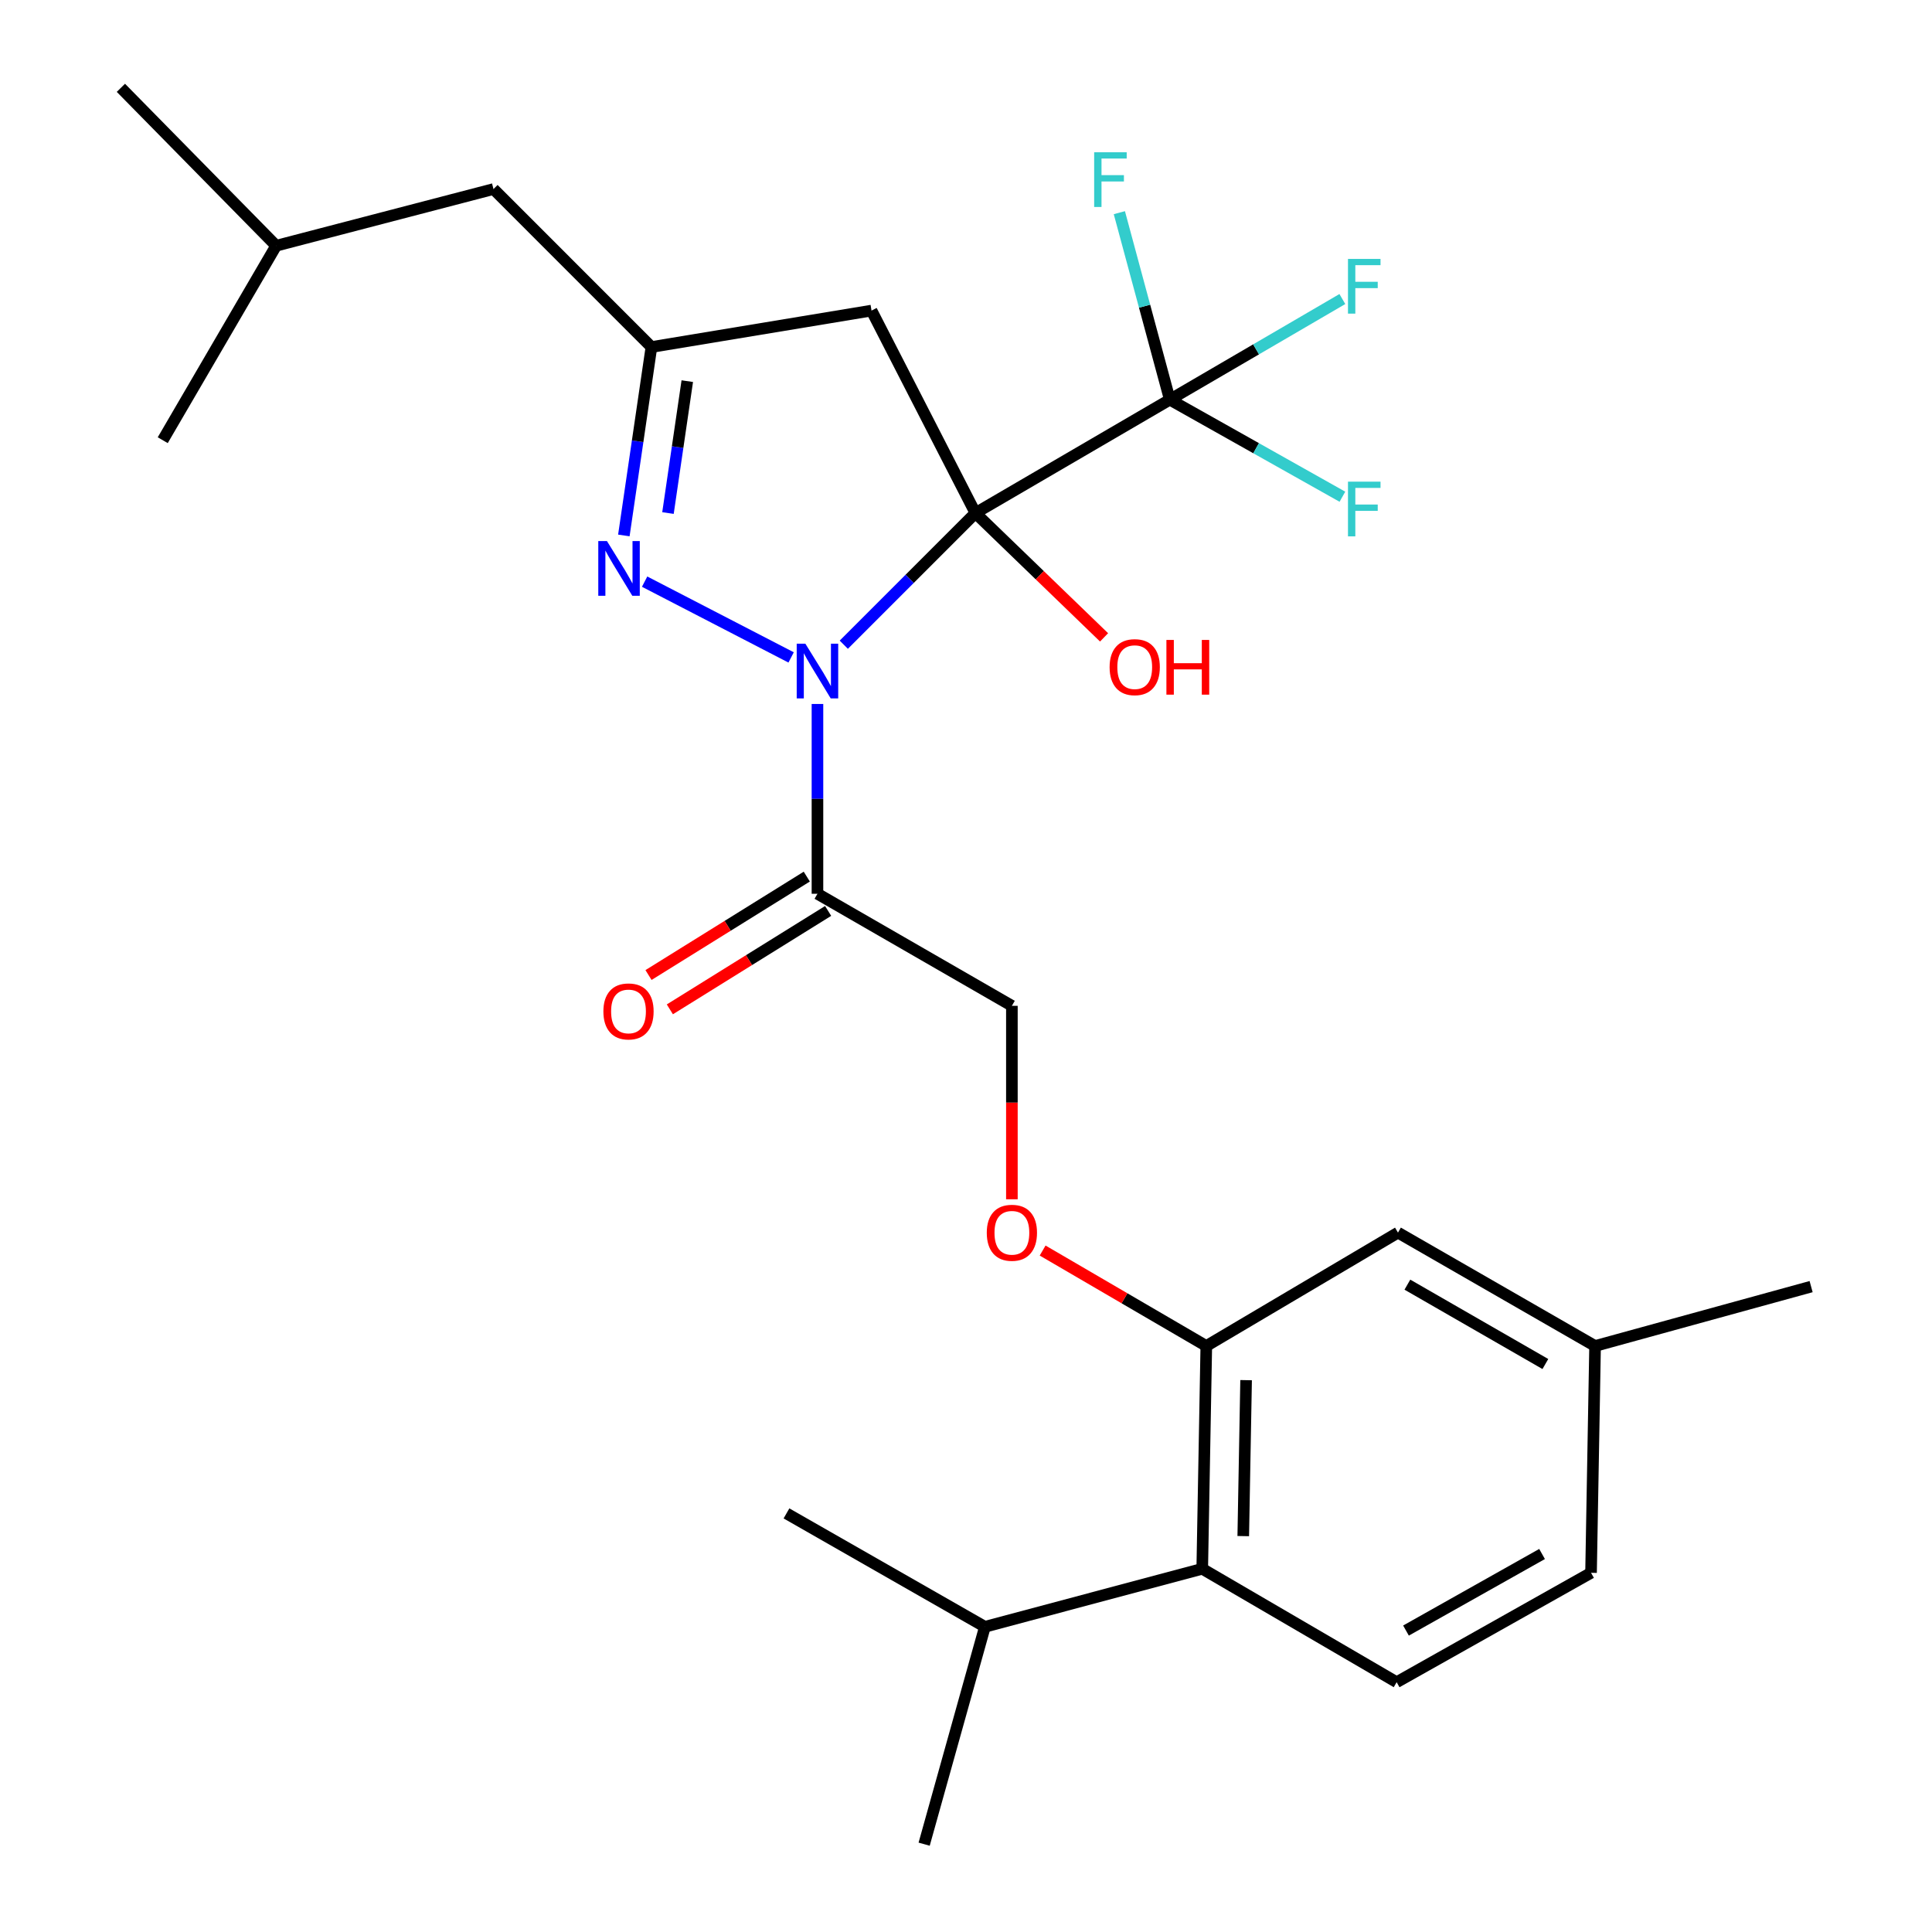 <?xml version='1.0' encoding='iso-8859-1'?>
<svg version='1.1' baseProfile='full'
              xmlns='http://www.w3.org/2000/svg'
                      xmlns:rdkit='http://www.rdkit.org/xml'
                      xmlns:xlink='http://www.w3.org/1999/xlink'
                  xml:space='preserve'
width='1000px' height='1000px' viewBox='0 0 1000 1000'>
<!-- END OF HEADER -->
<rect style='opacity:1.0;fill:#FFFFFF;stroke:none' width='1000' height='1000' x='0' y='0'> </rect>
<path class='bond-0' d='M 504.881,265.569 L 470.813,299.636' style='fill:none;fill-rule:evenodd;stroke:#000000;stroke-width:6px;stroke-linecap:butt;stroke-linejoin:miter;stroke-opacity:1' />
<path class='bond-0' d='M 470.813,299.636 L 436.746,333.704' style='fill:none;fill-rule:evenodd;stroke:#0000FF;stroke-width:6px;stroke-linecap:butt;stroke-linejoin:miter;stroke-opacity:1' />
<path class='bond-2' d='M 504.881,265.569 L 605.496,206.871' style='fill:none;fill-rule:evenodd;stroke:#000000;stroke-width:6px;stroke-linecap:butt;stroke-linejoin:miter;stroke-opacity:1' />
<path class='bond-4' d='M 504.881,265.569 L 451.099,160.759' style='fill:none;fill-rule:evenodd;stroke:#000000;stroke-width:6px;stroke-linecap:butt;stroke-linejoin:miter;stroke-opacity:1' />
<path class='bond-11' d='M 504.881,265.569 L 538.173,297.735' style='fill:none;fill-rule:evenodd;stroke:#000000;stroke-width:6px;stroke-linecap:butt;stroke-linejoin:miter;stroke-opacity:1' />
<path class='bond-11' d='M 538.173,297.735 L 571.466,329.901' style='fill:none;fill-rule:evenodd;stroke:#FF0000;stroke-width:6px;stroke-linecap:butt;stroke-linejoin:miter;stroke-opacity:1' />
<path class='bond-1' d='M 409.484,340.283 L 333.656,301.056' style='fill:none;fill-rule:evenodd;stroke:#0000FF;stroke-width:6px;stroke-linecap:butt;stroke-linejoin:miter;stroke-opacity:1' />
<path class='bond-3' d='M 423.115,364.376 L 423.115,413.496' style='fill:none;fill-rule:evenodd;stroke:#0000FF;stroke-width:6px;stroke-linecap:butt;stroke-linejoin:miter;stroke-opacity:1' />
<path class='bond-3' d='M 423.115,413.496 L 423.115,462.615' style='fill:none;fill-rule:evenodd;stroke:#000000;stroke-width:6px;stroke-linecap:butt;stroke-linejoin:miter;stroke-opacity:1' />
<path class='bond-27' d='M 322.904,277.148 L 330.041,228.384' style='fill:none;fill-rule:evenodd;stroke:#0000FF;stroke-width:6px;stroke-linecap:butt;stroke-linejoin:miter;stroke-opacity:1' />
<path class='bond-27' d='M 330.041,228.384 L 337.178,179.619' style='fill:none;fill-rule:evenodd;stroke:#000000;stroke-width:6px;stroke-linecap:butt;stroke-linejoin:miter;stroke-opacity:1' />
<path class='bond-27' d='M 345.743,265.548 L 350.738,231.413' style='fill:none;fill-rule:evenodd;stroke:#0000FF;stroke-width:6px;stroke-linecap:butt;stroke-linejoin:miter;stroke-opacity:1' />
<path class='bond-27' d='M 350.738,231.413 L 355.734,197.278' style='fill:none;fill-rule:evenodd;stroke:#000000;stroke-width:6px;stroke-linecap:butt;stroke-linejoin:miter;stroke-opacity:1' />
<path class='bond-14' d='M 605.496,206.871 L 650.149,180.827' style='fill:none;fill-rule:evenodd;stroke:#000000;stroke-width:6px;stroke-linecap:butt;stroke-linejoin:miter;stroke-opacity:1' />
<path class='bond-14' d='M 650.149,180.827 L 694.801,154.783' style='fill:none;fill-rule:evenodd;stroke:#33CCCC;stroke-width:6px;stroke-linecap:butt;stroke-linejoin:miter;stroke-opacity:1' />
<path class='bond-15' d='M 605.496,206.871 L 650.162,231.989' style='fill:none;fill-rule:evenodd;stroke:#000000;stroke-width:6px;stroke-linecap:butt;stroke-linejoin:miter;stroke-opacity:1' />
<path class='bond-15' d='M 650.162,231.989 L 694.828,257.107' style='fill:none;fill-rule:evenodd;stroke:#33CCCC;stroke-width:6px;stroke-linecap:butt;stroke-linejoin:miter;stroke-opacity:1' />
<path class='bond-16' d='M 605.496,206.871 L 592.436,158.477' style='fill:none;fill-rule:evenodd;stroke:#000000;stroke-width:6px;stroke-linecap:butt;stroke-linejoin:miter;stroke-opacity:1' />
<path class='bond-16' d='M 592.436,158.477 L 579.375,110.082' style='fill:none;fill-rule:evenodd;stroke:#33CCCC;stroke-width:6px;stroke-linecap:butt;stroke-linejoin:miter;stroke-opacity:1' />
<path class='bond-10' d='M 423.115,462.615 L 523.753,520.616' style='fill:none;fill-rule:evenodd;stroke:#000000;stroke-width:6px;stroke-linecap:butt;stroke-linejoin:miter;stroke-opacity:1' />
<path class='bond-12' d='M 417.592,453.733 L 376.631,479.203' style='fill:none;fill-rule:evenodd;stroke:#000000;stroke-width:6px;stroke-linecap:butt;stroke-linejoin:miter;stroke-opacity:1' />
<path class='bond-12' d='M 376.631,479.203 L 335.669,504.673' style='fill:none;fill-rule:evenodd;stroke:#FF0000;stroke-width:6px;stroke-linecap:butt;stroke-linejoin:miter;stroke-opacity:1' />
<path class='bond-12' d='M 428.638,471.497 L 387.676,496.967' style='fill:none;fill-rule:evenodd;stroke:#000000;stroke-width:6px;stroke-linecap:butt;stroke-linejoin:miter;stroke-opacity:1' />
<path class='bond-12' d='M 387.676,496.967 L 346.714,522.436' style='fill:none;fill-rule:evenodd;stroke:#FF0000;stroke-width:6px;stroke-linecap:butt;stroke-linejoin:miter;stroke-opacity:1' />
<path class='bond-5' d='M 451.099,160.759 L 337.178,179.619' style='fill:none;fill-rule:evenodd;stroke:#000000;stroke-width:6px;stroke-linecap:butt;stroke-linejoin:miter;stroke-opacity:1' />
<path class='bond-17' d='M 337.178,179.619 L 255.435,97.854' style='fill:none;fill-rule:evenodd;stroke:#000000;stroke-width:6px;stroke-linecap:butt;stroke-linejoin:miter;stroke-opacity:1' />
<path class='bond-6' d='M 624.38,696.686 L 582.023,671.983' style='fill:none;fill-rule:evenodd;stroke:#000000;stroke-width:6px;stroke-linecap:butt;stroke-linejoin:miter;stroke-opacity:1' />
<path class='bond-6' d='M 582.023,671.983 L 539.666,647.28' style='fill:none;fill-rule:evenodd;stroke:#FF0000;stroke-width:6px;stroke-linecap:butt;stroke-linejoin:miter;stroke-opacity:1' />
<path class='bond-7' d='M 624.38,696.686 L 622.277,812.002' style='fill:none;fill-rule:evenodd;stroke:#000000;stroke-width:6px;stroke-linecap:butt;stroke-linejoin:miter;stroke-opacity:1' />
<path class='bond-7' d='M 644.979,714.365 L 643.507,795.086' style='fill:none;fill-rule:evenodd;stroke:#000000;stroke-width:6px;stroke-linecap:butt;stroke-linejoin:miter;stroke-opacity:1' />
<path class='bond-13' d='M 624.38,696.686 L 723.589,638' style='fill:none;fill-rule:evenodd;stroke:#000000;stroke-width:6px;stroke-linecap:butt;stroke-linejoin:miter;stroke-opacity:1' />
<path class='bond-9' d='M 622.277,812.002 L 722.903,870.7' style='fill:none;fill-rule:evenodd;stroke:#000000;stroke-width:6px;stroke-linecap:butt;stroke-linejoin:miter;stroke-opacity:1' />
<path class='bond-18' d='M 622.277,812.002 L 509.785,842.031' style='fill:none;fill-rule:evenodd;stroke:#000000;stroke-width:6px;stroke-linecap:butt;stroke-linejoin:miter;stroke-opacity:1' />
<path class='bond-8' d='M 523.753,620.745 L 523.753,570.681' style='fill:none;fill-rule:evenodd;stroke:#FF0000;stroke-width:6px;stroke-linecap:butt;stroke-linejoin:miter;stroke-opacity:1' />
<path class='bond-8' d='M 523.753,570.681 L 523.753,520.616' style='fill:none;fill-rule:evenodd;stroke:#000000;stroke-width:6px;stroke-linecap:butt;stroke-linejoin:miter;stroke-opacity:1' />
<path class='bond-28' d='M 722.903,870.7 L 823.518,814.082' style='fill:none;fill-rule:evenodd;stroke:#000000;stroke-width:6px;stroke-linecap:butt;stroke-linejoin:miter;stroke-opacity:1' />
<path class='bond-28' d='M 727.737,843.977 L 798.168,804.345' style='fill:none;fill-rule:evenodd;stroke:#000000;stroke-width:6px;stroke-linecap:butt;stroke-linejoin:miter;stroke-opacity:1' />
<path class='bond-20' d='M 723.589,638 L 825.61,696.686' style='fill:none;fill-rule:evenodd;stroke:#000000;stroke-width:6px;stroke-linecap:butt;stroke-linejoin:miter;stroke-opacity:1' />
<path class='bond-20' d='M 728.462,664.935 L 799.877,706.015' style='fill:none;fill-rule:evenodd;stroke:#000000;stroke-width:6px;stroke-linecap:butt;stroke-linejoin:miter;stroke-opacity:1' />
<path class='bond-21' d='M 255.435,97.854 L 142.932,127.197' style='fill:none;fill-rule:evenodd;stroke:#000000;stroke-width:6px;stroke-linecap:butt;stroke-linejoin:miter;stroke-opacity:1' />
<path class='bond-22' d='M 509.785,842.031 L 478.338,954.545' style='fill:none;fill-rule:evenodd;stroke:#000000;stroke-width:6px;stroke-linecap:butt;stroke-linejoin:miter;stroke-opacity:1' />
<path class='bond-23' d='M 509.785,842.031 L 407.078,783.333' style='fill:none;fill-rule:evenodd;stroke:#000000;stroke-width:6px;stroke-linecap:butt;stroke-linejoin:miter;stroke-opacity:1' />
<path class='bond-19' d='M 823.518,814.082 L 825.61,696.686' style='fill:none;fill-rule:evenodd;stroke:#000000;stroke-width:6px;stroke-linecap:butt;stroke-linejoin:miter;stroke-opacity:1' />
<path class='bond-24' d='M 825.61,696.686 L 937.428,665.948' style='fill:none;fill-rule:evenodd;stroke:#000000;stroke-width:6px;stroke-linecap:butt;stroke-linejoin:miter;stroke-opacity:1' />
<path class='bond-25' d='M 142.932,127.197 L 62.572,45.455' style='fill:none;fill-rule:evenodd;stroke:#000000;stroke-width:6px;stroke-linecap:butt;stroke-linejoin:miter;stroke-opacity:1' />
<path class='bond-26' d='M 142.932,127.197 L 84.234,227.847' style='fill:none;fill-rule:evenodd;stroke:#000000;stroke-width:6px;stroke-linecap:butt;stroke-linejoin:miter;stroke-opacity:1' />
<path  class='atom-1' d='M 416.855 333.174
L 426.135 348.174
Q 427.055 349.654, 428.535 352.334
Q 430.015 355.014, 430.095 355.174
L 430.095 333.174
L 433.855 333.174
L 433.855 361.494
L 429.975 361.494
L 420.015 345.094
Q 418.855 343.174, 417.615 340.974
Q 416.415 338.774, 416.055 338.094
L 416.055 361.494
L 412.375 361.494
L 412.375 333.174
L 416.855 333.174
' fill='#0000FF'/>
<path  class='atom-2' d='M 314.148 280.043
L 323.428 295.043
Q 324.348 296.523, 325.828 299.203
Q 327.308 301.883, 327.388 302.043
L 327.388 280.043
L 331.148 280.043
L 331.148 308.363
L 327.268 308.363
L 317.308 291.963
Q 316.148 290.043, 314.908 287.843
Q 313.708 285.643, 313.348 284.963
L 313.348 308.363
L 309.668 308.363
L 309.668 280.043
L 314.148 280.043
' fill='#0000FF'/>
<path  class='atom-9' d='M 510.753 638.08
Q 510.753 631.28, 514.113 627.48
Q 517.473 623.68, 523.753 623.68
Q 530.033 623.68, 533.393 627.48
Q 536.753 631.28, 536.753 638.08
Q 536.753 644.96, 533.353 648.88
Q 529.953 652.76, 523.753 652.76
Q 517.513 652.76, 514.113 648.88
Q 510.753 645, 510.753 638.08
M 523.753 649.56
Q 528.073 649.56, 530.393 646.68
Q 532.753 643.76, 532.753 638.08
Q 532.753 632.52, 530.393 629.72
Q 528.073 626.88, 523.753 626.88
Q 519.433 626.88, 517.073 629.68
Q 514.753 632.48, 514.753 638.08
Q 514.753 643.8, 517.073 646.68
Q 519.433 649.56, 523.753 649.56
' fill='#FF0000'/>
<path  class='atom-12' d='M 574.332 345.311
Q 574.332 338.511, 577.692 334.711
Q 581.052 330.911, 587.332 330.911
Q 593.612 330.911, 596.972 334.711
Q 600.332 338.511, 600.332 345.311
Q 600.332 352.191, 596.932 356.111
Q 593.532 359.991, 587.332 359.991
Q 581.092 359.991, 577.692 356.111
Q 574.332 352.231, 574.332 345.311
M 587.332 356.791
Q 591.652 356.791, 593.972 353.911
Q 596.332 350.991, 596.332 345.311
Q 596.332 339.751, 593.972 336.951
Q 591.652 334.111, 587.332 334.111
Q 583.012 334.111, 580.652 336.911
Q 578.332 339.711, 578.332 345.311
Q 578.332 351.031, 580.652 353.911
Q 583.012 356.791, 587.332 356.791
' fill='#FF0000'/>
<path  class='atom-12' d='M 603.732 331.231
L 607.572 331.231
L 607.572 343.271
L 622.052 343.271
L 622.052 331.231
L 625.892 331.231
L 625.892 359.551
L 622.052 359.551
L 622.052 346.471
L 607.572 346.471
L 607.572 359.551
L 603.732 359.551
L 603.732 331.231
' fill='#FF0000'/>
<path  class='atom-13' d='M 312.312 523.508
Q 312.312 516.708, 315.672 512.908
Q 319.032 509.108, 325.312 509.108
Q 331.592 509.108, 334.952 512.908
Q 338.312 516.708, 338.312 523.508
Q 338.312 530.388, 334.912 534.308
Q 331.512 538.188, 325.312 538.188
Q 319.072 538.188, 315.672 534.308
Q 312.312 530.428, 312.312 523.508
M 325.312 534.988
Q 329.632 534.988, 331.952 532.108
Q 334.312 529.188, 334.312 523.508
Q 334.312 517.948, 331.952 515.148
Q 329.632 512.308, 325.312 512.308
Q 320.992 512.308, 318.632 515.108
Q 316.312 517.908, 316.312 523.508
Q 316.312 529.228, 318.632 532.108
Q 320.992 534.988, 325.312 534.988
' fill='#FF0000'/>
<path  class='atom-15' d='M 697.714 134.013
L 714.554 134.013
L 714.554 137.253
L 701.514 137.253
L 701.514 145.853
L 713.114 145.853
L 713.114 149.133
L 701.514 149.133
L 701.514 162.333
L 697.714 162.333
L 697.714 134.013
' fill='#33CCCC'/>
<path  class='atom-16' d='M 697.714 249.305
L 714.554 249.305
L 714.554 252.545
L 701.514 252.545
L 701.514 261.145
L 713.114 261.145
L 713.114 264.425
L 701.514 264.425
L 701.514 277.625
L 697.714 277.625
L 697.714 249.305
' fill='#33CCCC'/>
<path  class='atom-17' d='M 566.338 78.813
L 583.178 78.813
L 583.178 82.053
L 570.138 82.053
L 570.138 90.653
L 581.738 90.653
L 581.738 93.933
L 570.138 93.933
L 570.138 107.133
L 566.338 107.133
L 566.338 78.813
' fill='#33CCCC'/>
</svg>
